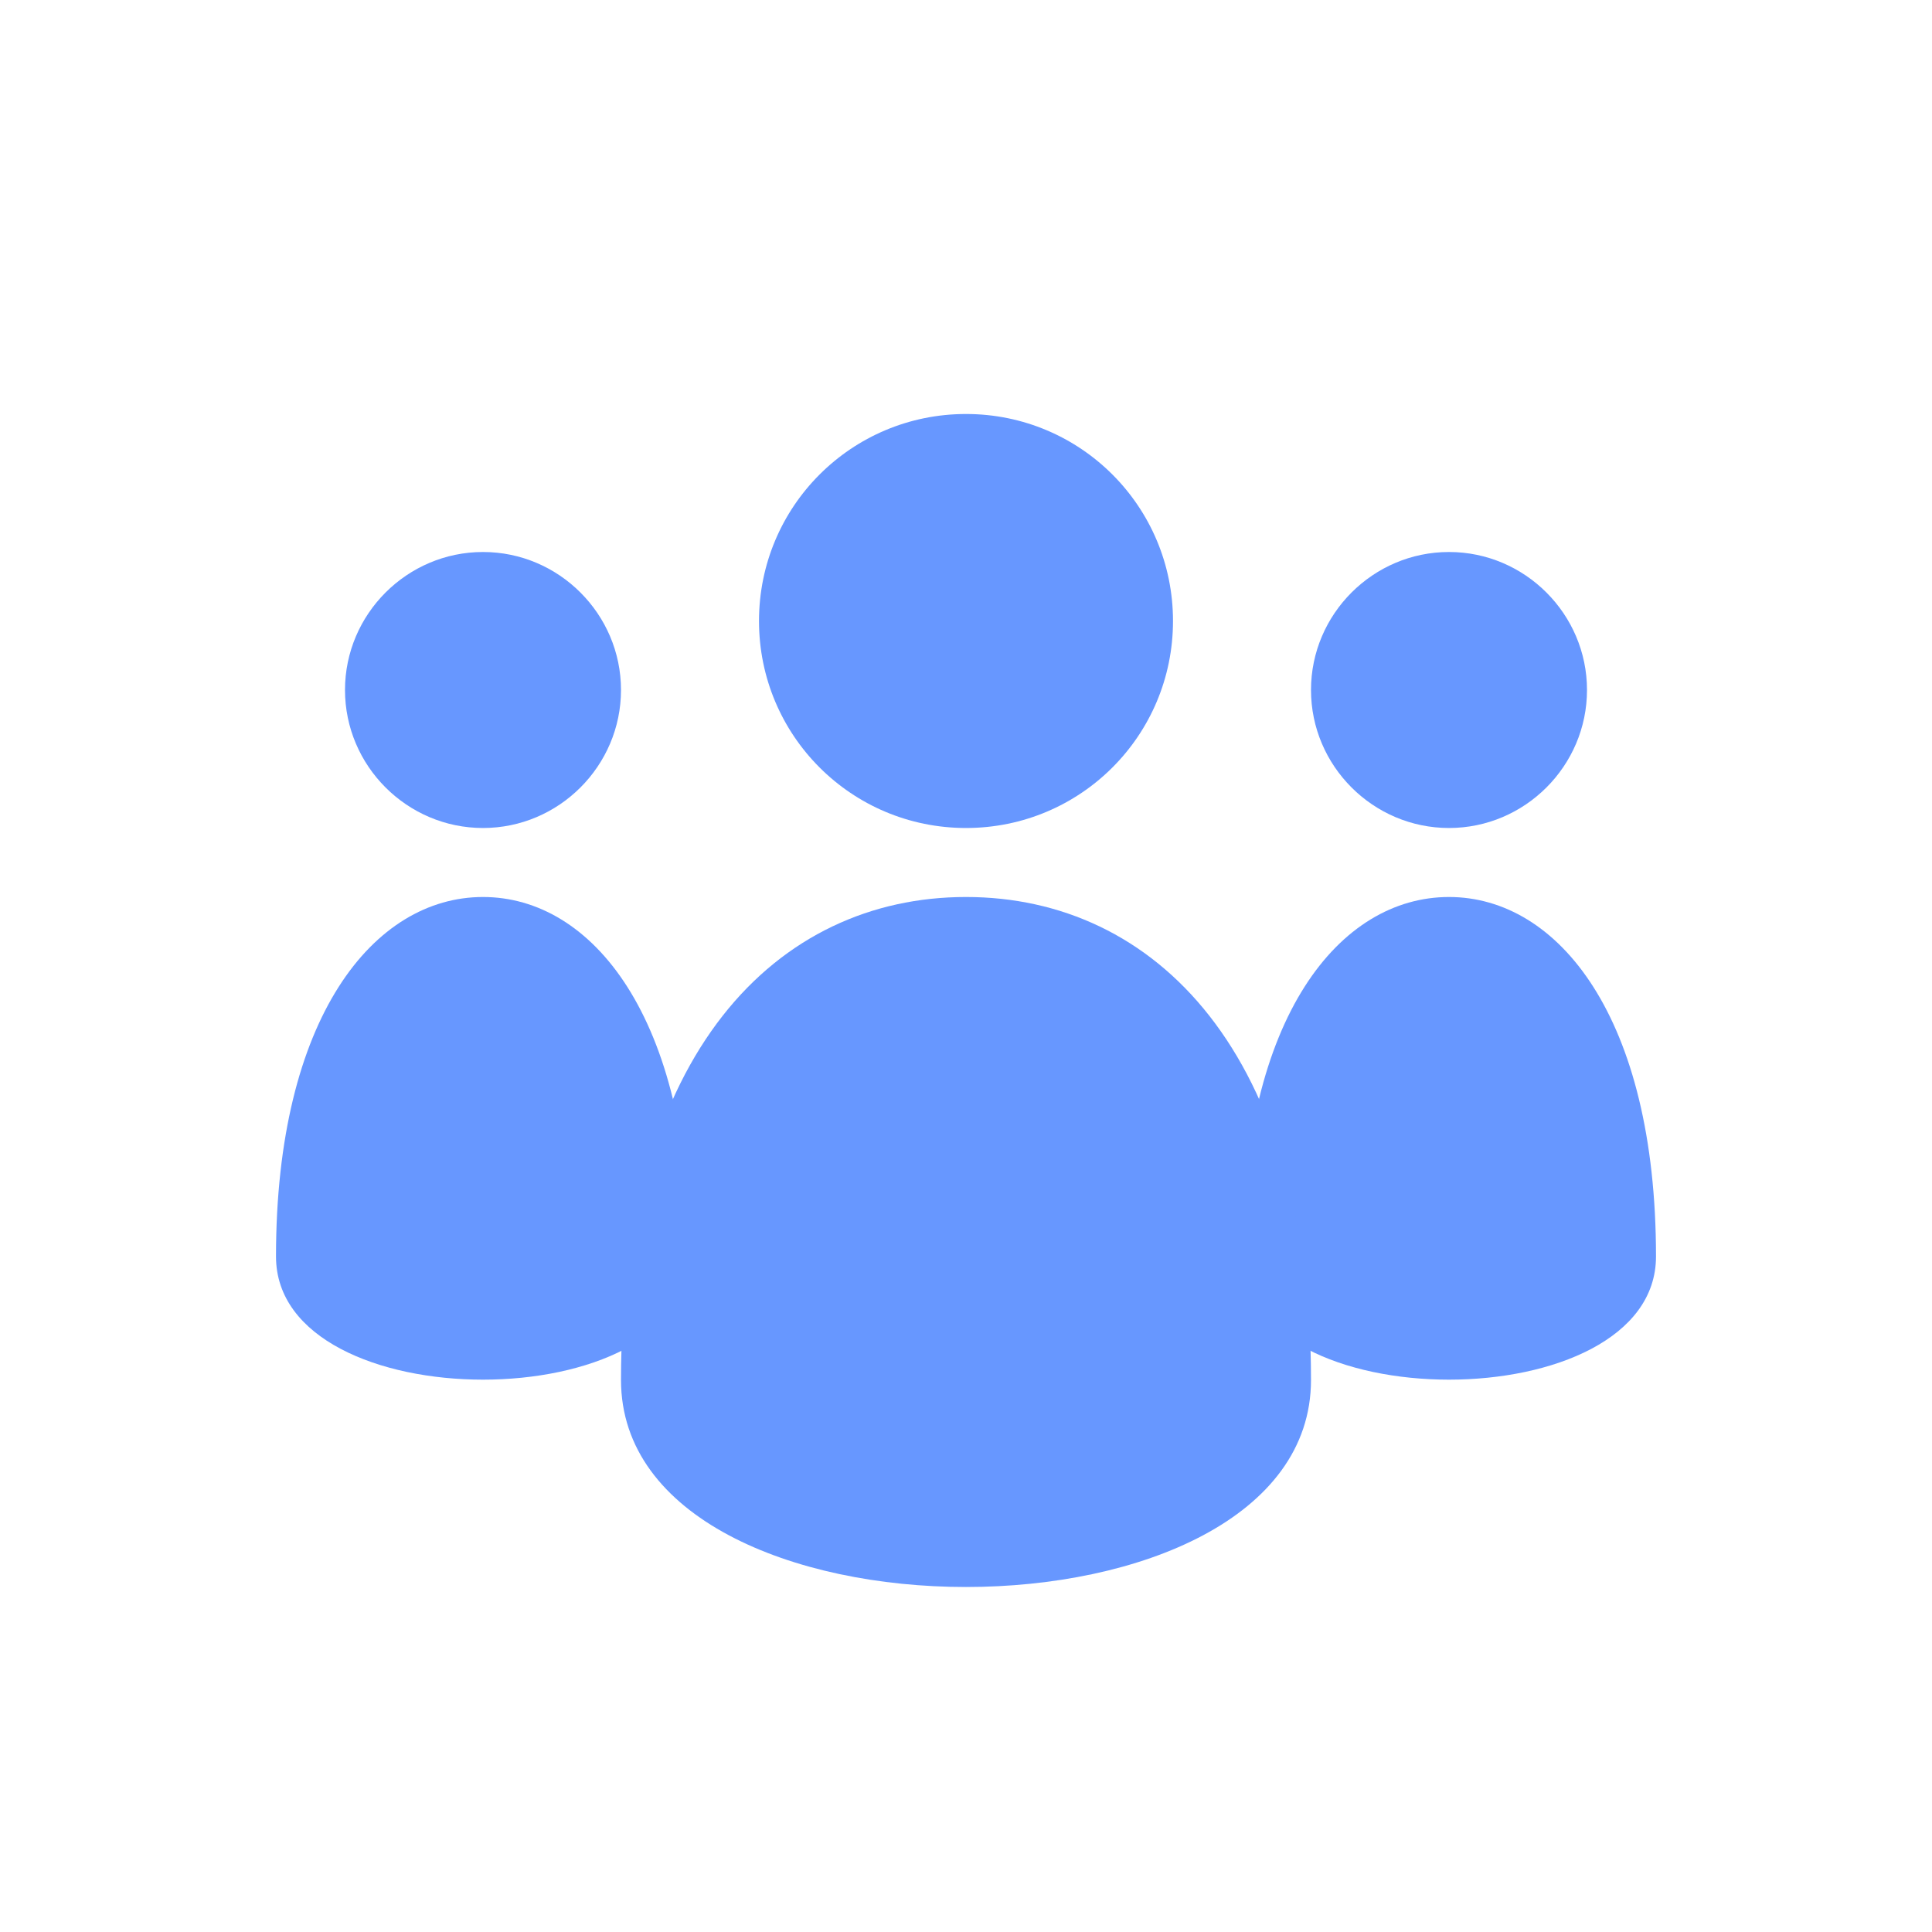 <svg fill="rgb(103, 151, 255)" viewBox="0 0 28 28" class="icon-small">
<title>Facebook Group</title>
<path class="transparent" d="M10,18.21c0,2.38-6,2.38-6,0C4,14.74,5.42,13,7,13C8.58,13,10,14.74,10,18.21z M7,8c-1.1,0-2,0.9-2,2s0.9,2,2,2 s2-0.9,2-2S8.1,8,7,8z"></path>
<path class="transparent" d="M24,18.21c0,2.38-6,2.38-6,0c0-3.48,1.42-5.21,3-5.21C22.58,13,24,14.74,24,18.21z M21,8c-1.1,0-2,0.9-2,2 s0.9,2,2,2s2-0.9,2-2S22.1,8,21,8z"></path>
<path d="M19,20c0,4-10,4-10,0c0-4.74,2.26-7,5-7S19,15.26,19,20z M17,9c0,1.66-1.34,3-3,3s-3-1.34-3-3s1.34-3,3-3 S17,7.34,17,9z"></path>
</svg>